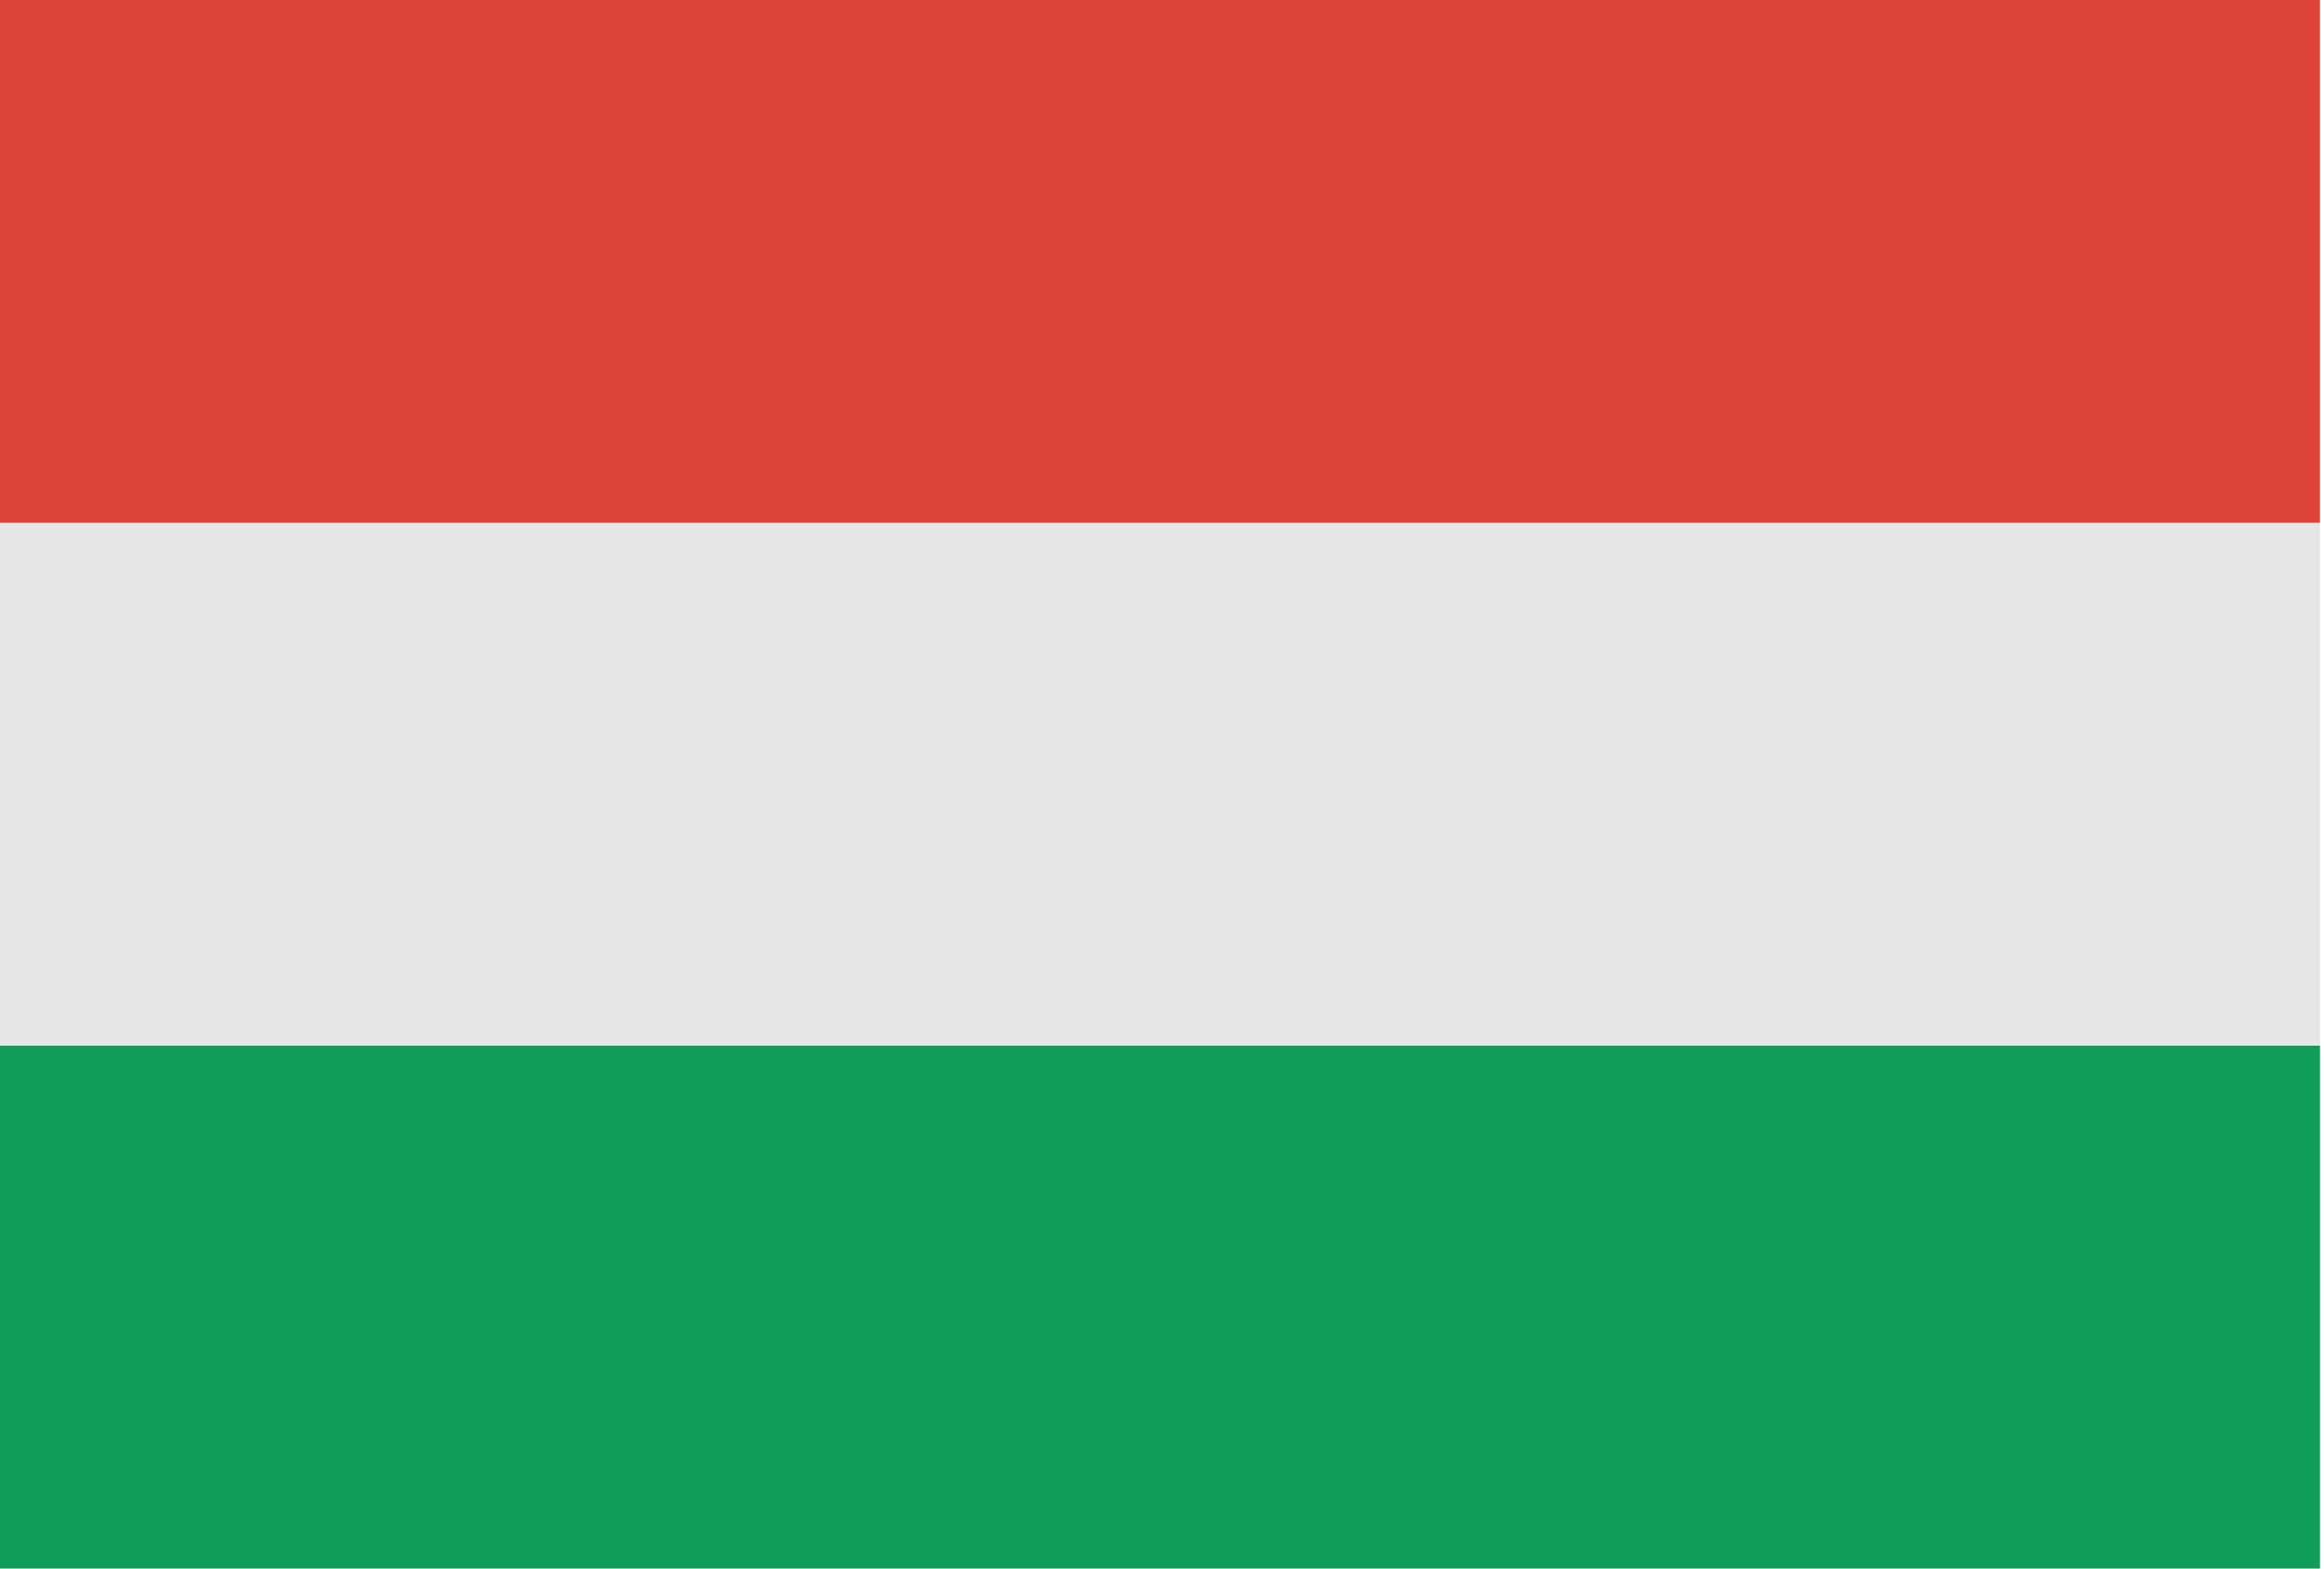 <svg width="40" height="27" xmlns="http://www.w3.org/2000/svg"><g fill="none" fill-rule="evenodd"><path fill="#E6E6E6" d="M0 18h39.931V9H0z"/><path fill="#109D59" d="M0 27h39.931v-9H0z"/><path fill="#DC4437" d="M0 9h39.931V0H0z"/></g></svg>